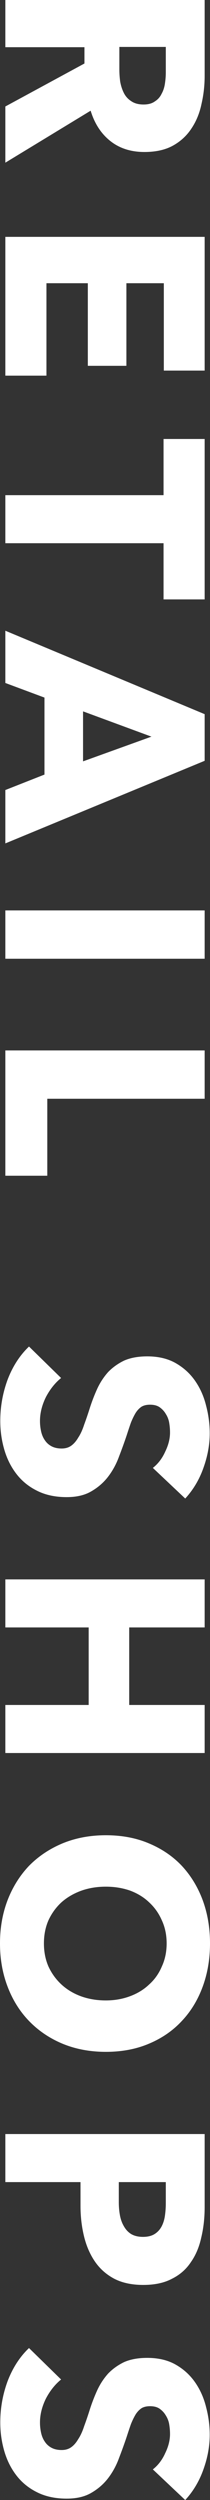 <svg width="127" height="1510" viewBox="0 0 127 1510" fill="none" xmlns="http://www.w3.org/2000/svg">
<rect x="0" y="0" width="127" height="1510" fill="#333333" stroke="none"/>
<path d="M3.235 64.313L51.072 38.35L51.072 28.508L3.235 28.508L3.235 -5.40995e-06L123.765 -1.41388e-07L123.765 45.816C123.765 51.586 123.141 57.186 121.893 62.616C120.758 68.159 118.772 73.08 115.934 77.379C113.097 81.791 109.352 85.298 104.698 87.9C100.045 90.502 94.257 91.803 87.334 91.803C79.162 91.803 72.296 89.597 66.735 85.185C61.173 80.773 57.201 74.664 54.818 66.858L3.235 98.251L3.235 64.313ZM86.823 63.125C89.66 63.125 91.93 62.503 93.633 61.258C95.449 60.127 96.811 58.6 97.719 56.677C98.74 54.867 99.421 52.774 99.761 50.398C100.102 48.136 100.272 45.93 100.272 43.78L100.272 28.338L72.182 28.338L72.182 42.083C72.182 44.459 72.353 46.891 72.693 49.38C73.147 51.869 73.885 54.131 74.906 56.168C75.928 58.204 77.403 59.844 79.332 61.089C81.262 62.446 83.759 63.125 86.823 63.125Z" fill="white"/>
<path d="M3.235 143.064L123.765 143.064L123.765 223.837L99.08 223.837L99.08 171.063L76.438 171.063L76.438 220.952L53.115 220.952L53.115 171.063L28.09 171.063L28.09 226.891L3.235 226.891L3.235 143.064Z" fill="white"/>
<path d="M98.91 328.098L3.235 328.098L3.235 299.081L98.91 299.081L98.91 265.143L123.765 265.143L123.765 362.036L98.91 362.036L98.91 328.098Z" fill="white"/>
<path d="M3.235 477.169L26.898 467.836L26.898 421.34L3.235 412.517L3.235 380.954L123.765 431.352L123.765 459.521L3.235 509.41L3.235 477.169ZM91.59 444.927L50.221 429.655L50.221 459.86L91.59 444.927Z" fill="white"/>
<path d="M3.235 549.884L123.765 549.884L123.765 579.071L3.235 579.071L3.235 549.884Z" fill="white"/>
<path d="M3.235 634.451L123.765 634.451L123.765 663.637L28.601 663.637L28.601 710.133L3.235 710.133L3.235 634.451Z" fill="white"/>
<path d="M92.441 886.603C95.619 884.114 98.116 880.833 99.932 876.761C101.861 872.801 102.826 868.955 102.826 865.222C102.826 863.299 102.655 861.319 102.315 859.283C101.975 857.36 101.294 855.606 100.272 854.022C99.364 852.439 98.116 851.081 96.527 849.95C95.051 848.932 93.122 848.423 90.739 848.423C88.696 848.423 86.993 848.819 85.631 849.61C84.269 850.515 83.078 851.76 82.056 853.344C81.035 855.04 80.07 857.02 79.162 859.283C78.368 861.545 77.516 864.091 76.609 866.919C75.247 870.991 73.715 875.234 72.012 879.646C70.423 884.058 68.267 888.074 65.543 891.694C62.819 895.314 59.414 898.312 55.328 900.687C51.356 903.063 46.362 904.251 40.347 904.251C33.424 904.251 27.409 902.95 22.302 900.348C17.308 897.859 13.165 894.465 9.874 890.166C6.583 885.868 4.143 880.947 2.554 875.403C0.965 869.86 0.17 864.147 0.17 858.265C0.17 849.667 1.646 841.352 4.597 833.32C7.661 825.288 11.974 818.614 17.535 813.297L36.942 832.302C33.311 835.243 30.246 839.09 27.749 843.841C25.366 848.705 24.174 853.513 24.174 858.265C24.174 860.414 24.401 862.507 24.855 864.543C25.309 866.579 26.047 868.333 27.068 869.804C28.09 871.387 29.452 872.632 31.154 873.537C32.857 874.442 34.9 874.894 37.283 874.894C39.553 874.894 41.482 874.329 43.071 873.197C44.66 872.066 46.079 870.426 47.327 868.276C48.689 866.24 49.881 863.638 50.902 860.471C52.037 857.416 53.229 853.909 54.477 849.95C55.726 846.103 57.201 842.314 58.904 838.581C60.606 834.96 62.762 831.68 65.373 828.738C68.097 825.91 71.331 823.591 75.076 821.781C78.935 820.084 83.588 819.236 89.036 819.236C95.732 819.236 101.464 820.593 106.231 823.308C110.997 826.023 114.913 829.587 117.977 833.999C121.042 838.411 123.255 843.388 124.617 848.932C126.092 854.475 126.83 860.075 126.83 865.731C126.83 872.519 125.581 879.419 123.084 886.433C120.588 893.56 116.899 899.782 112.019 905.099L92.441 886.603Z" fill="white"/>
<path d="M3.235 1029.79L53.626 1029.79L53.626 982.957L3.235 982.957L3.235 953.94L123.765 953.94L123.765 982.957L78.141 982.957L78.141 1029.79L123.765 1029.79L123.765 1058.81L3.235 1058.81L3.235 1029.79Z" fill="white"/>
<path d="M64.011 1239.3C54.477 1239.3 45.738 1237.66 37.794 1234.38C29.962 1231.1 23.21 1226.52 17.535 1220.64C11.974 1214.87 7.661 1207.97 4.597 1199.94C1.532 1191.9 2.04855e-05 1183.19 2.0896e-05 1173.8C2.13064e-05 1164.41 1.532 1155.7 4.597 1147.67C7.661 1139.75 11.974 1132.85 17.535 1126.97C23.21 1121.2 29.962 1116.67 37.794 1113.39C45.738 1110.11 54.477 1108.47 64.011 1108.47C73.658 1108.47 82.34 1110.11 90.058 1113.39C97.889 1116.67 104.528 1121.2 109.976 1126.97C115.424 1132.85 119.623 1139.75 122.574 1147.67C125.525 1155.7 127 1164.41 127 1173.8C127 1183.19 125.525 1191.9 122.574 1199.94C119.623 1207.97 115.424 1214.87 109.976 1220.64C104.528 1226.52 97.889 1231.1 90.058 1234.38C82.34 1237.66 73.658 1239.3 64.011 1239.3ZM64.011 1208.25C69.231 1208.25 74.112 1207.4 78.651 1205.7C83.191 1204.01 87.05 1201.63 90.228 1198.58C93.519 1195.64 96.073 1192.02 97.889 1187.72C99.818 1183.53 100.783 1178.89 100.783 1173.8C100.783 1168.71 99.818 1164.07 97.889 1159.89C96.073 1155.7 93.519 1152.08 90.228 1149.03C87.05 1145.97 83.191 1143.6 78.651 1141.9C74.112 1140.32 69.231 1139.53 64.011 1139.53C58.563 1139.53 53.513 1140.37 48.859 1142.07C44.319 1143.77 40.404 1146.09 37.113 1149.03C33.821 1152.08 31.211 1155.7 29.282 1159.89C27.466 1164.07 26.558 1168.71 26.558 1173.8C26.558 1178.89 27.466 1183.53 29.282 1187.72C31.211 1191.9 33.821 1195.52 37.113 1198.58C40.404 1201.63 44.319 1204.01 48.859 1205.7C53.513 1207.4 58.563 1208.25 64.011 1208.25Z" fill="white"/>
<path d="M86.653 1380.08C79.616 1380.08 73.658 1378.78 68.778 1376.17C64.011 1373.57 60.152 1370.06 57.201 1365.65C54.25 1361.24 52.094 1356.15 50.732 1350.38C49.37 1344.61 48.689 1338.62 48.689 1332.39L48.689 1317.97L3.235 1317.97L3.235 1288.95L123.765 1288.95L123.765 1333.07C123.765 1339.63 123.084 1345.74 121.722 1351.4C120.474 1357.17 118.374 1362.15 115.424 1366.33C112.586 1370.63 108.784 1373.97 104.017 1376.34C99.364 1378.83 93.576 1380.08 86.653 1380.08ZM86.483 1351.06C89.32 1351.06 91.647 1350.49 93.462 1349.36C95.278 1348.23 96.697 1346.7 97.718 1344.78C98.74 1342.86 99.421 1340.65 99.761 1338.16C100.102 1335.79 100.272 1333.3 100.272 1330.7L100.272 1317.97L71.842 1317.97L71.842 1330.19C71.842 1332.9 72.069 1335.5 72.523 1337.99C72.977 1340.48 73.771 1342.69 74.906 1344.61C76.041 1346.65 77.516 1348.23 79.332 1349.36C81.262 1350.49 83.645 1351.06 86.483 1351.06Z" fill="white"/>
<path d="M92.441 1491.5C95.619 1489.01 98.116 1485.73 99.932 1481.66C101.861 1477.7 102.826 1473.86 102.826 1470.12C102.826 1468.2 102.655 1466.22 102.315 1464.18C101.974 1462.26 101.294 1460.51 100.272 1458.92C99.364 1457.34 98.116 1455.98 96.527 1454.85C95.051 1453.83 93.122 1453.32 90.739 1453.32C88.696 1453.32 86.993 1453.72 85.631 1454.51C84.269 1455.42 83.078 1456.66 82.056 1458.24C81.035 1459.94 80.07 1461.92 79.162 1464.18C78.368 1466.45 77.516 1468.99 76.609 1471.82C75.247 1475.89 73.714 1480.13 72.012 1484.55C70.423 1488.96 68.267 1492.97 65.543 1496.59C62.819 1500.21 59.414 1503.21 55.328 1505.59C51.356 1507.96 46.362 1509.15 40.347 1509.15C33.424 1509.15 27.409 1507.85 22.302 1505.25C17.308 1502.76 13.165 1499.37 9.874 1495.07C6.583 1490.77 4.143 1485.85 2.554 1480.3C0.965 1474.76 0.17 1469.05 0.17 1463.17C0.17 1454.57 1.646 1446.25 4.597 1438.22C7.661 1430.19 11.974 1423.51 17.535 1418.2L36.942 1437.2C33.31 1440.14 30.246 1443.99 27.749 1448.74C25.366 1453.61 24.174 1458.41 24.174 1463.17C24.174 1465.31 24.401 1467.41 24.855 1469.44C25.309 1471.48 26.047 1473.23 27.068 1474.7C28.09 1476.29 29.452 1477.53 31.154 1478.44C32.857 1479.34 34.899 1479.8 37.283 1479.8C39.553 1479.8 41.482 1479.23 43.071 1478.1C44.66 1476.97 46.079 1475.33 47.327 1473.18C48.689 1471.14 49.881 1468.54 50.902 1465.37C52.037 1462.32 53.229 1458.81 54.477 1454.85C55.726 1451 57.201 1447.21 58.904 1443.48C60.606 1439.86 62.762 1436.58 65.373 1433.64C68.097 1430.81 71.331 1428.49 75.076 1426.68C78.935 1424.98 83.588 1424.14 89.036 1424.14C95.732 1424.14 101.464 1425.49 106.231 1428.21C110.997 1430.92 114.913 1434.49 117.977 1438.9C121.041 1443.31 123.255 1448.29 124.617 1453.83C126.092 1459.38 126.83 1464.98 126.83 1470.63C126.83 1477.42 125.581 1484.32 123.084 1491.33C120.588 1498.46 116.899 1504.68 112.019 1510L92.441 1491.5Z" fill="white"/>
</svg>
